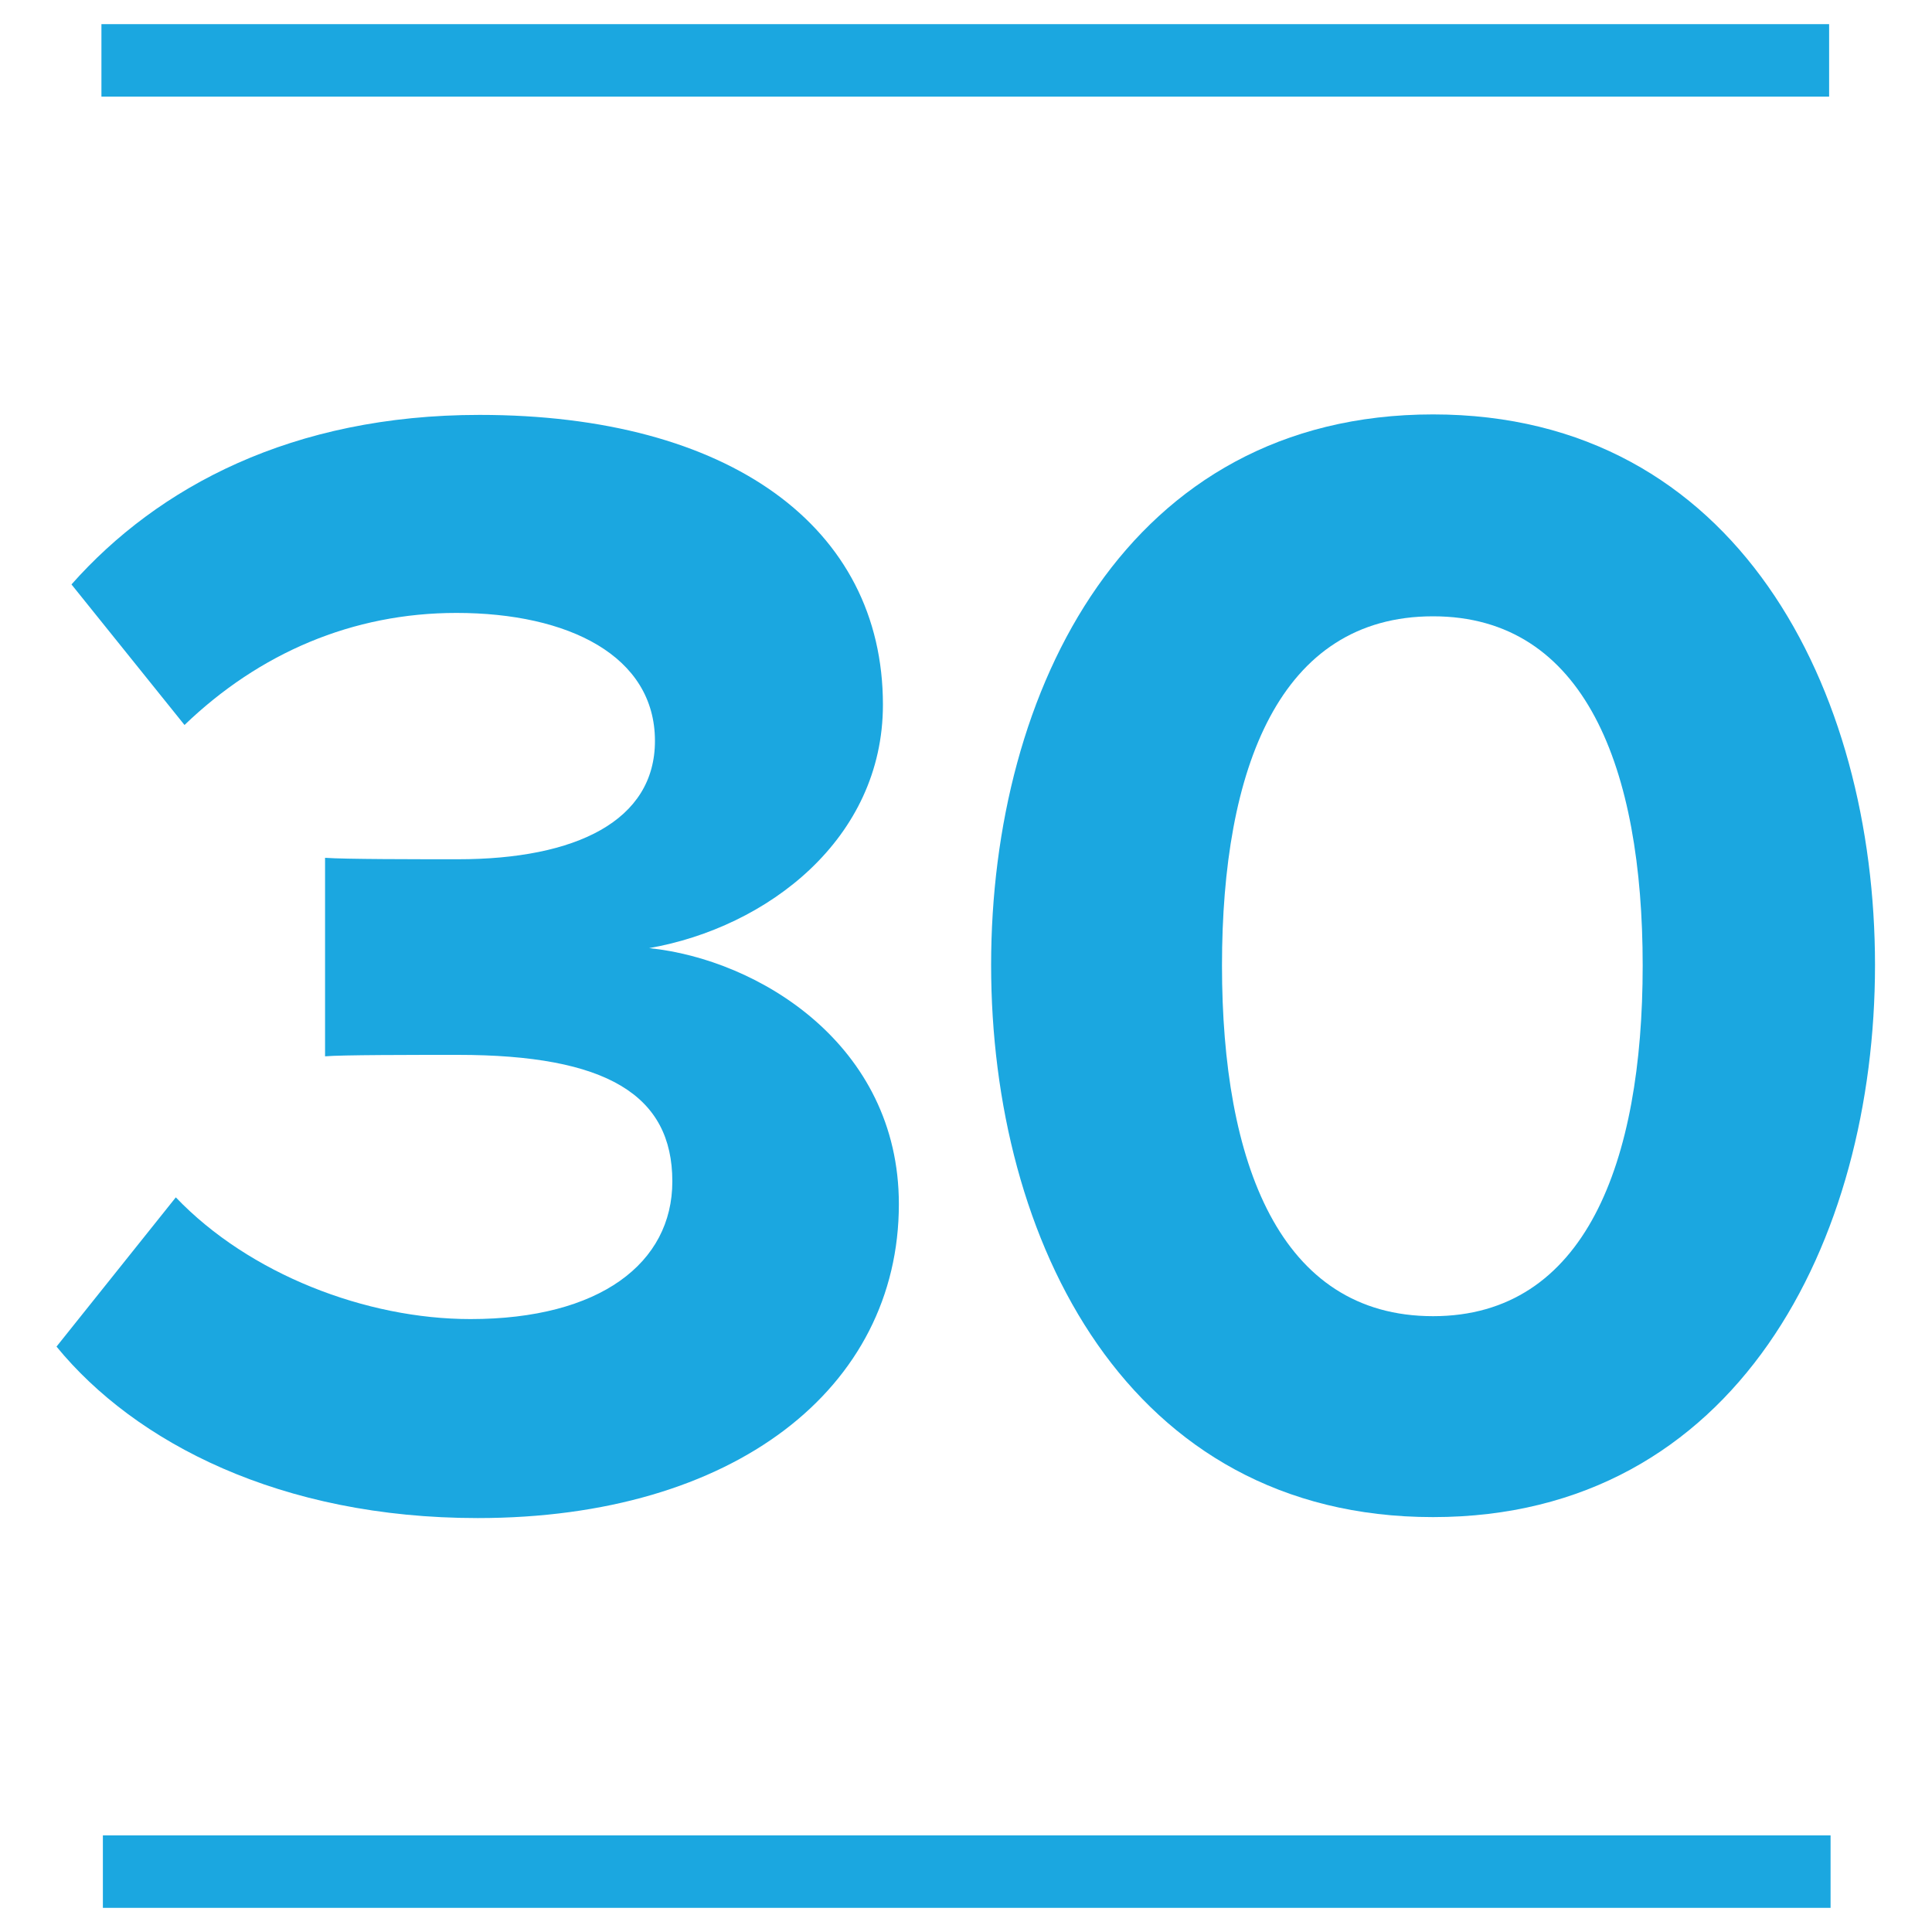 <?xml version="1.0" encoding="utf-8"?>
<!-- Generator: Adobe Illustrator 24.2.3, SVG Export Plug-In . SVG Version: 6.00 Build 0)  -->
<svg version="1.1" id="Layer_1" xmlns="http://www.w3.org/2000/svg" xmlns:xlink="http://www.w3.org/1999/xlink" x="0px" y="0px"
	 viewBox="0 0 40 40" style="enable-background:new 0 0 40 40;" xml:space="preserve">
<style type="text/css">
	.st0{fill:none;stroke:#1BA7E0;stroke-width:1.5;stroke-linecap:round;stroke-linejoin:round;stroke-miterlimit:10;}
	.st1{fill:none;stroke:#000000;stroke-miterlimit:10;}
	.st2{fill:none;stroke:#262626;stroke-width:1.5;stroke-miterlimit:10;}
	.st3{enable-background:new    ;}
	.st4{fill:#1BA7E0;}
	.st5{fill:none;stroke:#1BA7E0;stroke-width:1.5;}
	.st6{fill:#1BA7E0;stroke:#1BA7E0;stroke-width:0.25;}
	.st7{fill:#FFFFFF;}
	.st8{fill:#73D7FF;}
	.st9{fill:#003575;}
	.st10{fill:none;stroke:#1BA7E0;stroke-width:1.5;stroke-miterlimit:10;}
	.st11{fill:#58595B;}
	.st12{fill:none;stroke:#1BA7E0;stroke-width:1.5;stroke-linejoin:round;stroke-miterlimit:10;}
	.st13{fill:none;stroke:#1BA7E0;stroke-width:1.5;stroke-linecap:round;}
	.st14{fill:none;stroke:#1BA7E0;stroke-width:1.5;stroke-linecap:round;stroke-miterlimit:10;}
	.st15{fill:none;stroke:#1BA7E0;stroke-width:1.5;stroke-linejoin:round;}
	.st16{fill-rule:evenodd;clip-rule:evenodd;fill:#1BA7E0;}
	.st17{fill:#1BA7E0;stroke:#1BA7E0;stroke-width:0.5;stroke-miterlimit:10;}
</style>
<g>
	<line id="Line_57_2_" class="st5" x1="37.87" y1="1.25" x2="2.1" y2="1.25"/>
	<line id="Line_58_2_" class="st5" x1="37.9" y1="38.75" x2="2.13" y2="38.75"/>
</g>
<g>
	<path class="st4" d="M3.64,24.79c1.52,1.59,3.94,2.52,6.1,2.52c2.68,0,4.18-1.16,4.18-2.85c0-1.79-1.36-2.62-4.44-2.62
		c-0.93,0-2.42,0-2.75,0.03v-4.11c0.4,0.03,1.89,0.03,2.75,0.03c2.45,0,4.08-0.8,4.08-2.45c0-1.76-1.79-2.65-4.11-2.65
		c-2.15,0-4.08,0.83-5.63,2.32L1.48,12.1c1.79-2.02,4.57-3.51,8.45-3.51c5.17,0,8.35,2.32,8.35,6c0,2.78-2.39,4.61-4.84,5.04
		c2.25,0.23,5.17,1.99,5.17,5.3c0,3.81-3.41,6.5-8.72,6.5c-4.08,0-7.09-1.56-8.72-3.55L3.64,24.79z"/>
	<path class="st4" d="M29.67,8.58c6.3,0,9.15,5.7,9.15,11.4c0,5.7-2.85,11.43-9.15,11.43c-6.33,0-9.15-5.73-9.15-11.43
		C20.52,14.28,23.34,8.58,29.67,8.58z M29.67,12.76c-3.18,0-4.37,3.15-4.37,7.23c0,4.08,1.19,7.26,4.37,7.26
		c3.15,0,4.34-3.18,4.34-7.26C34.01,15.91,32.82,12.76,29.67,12.76z"/>
</g>
</svg>
